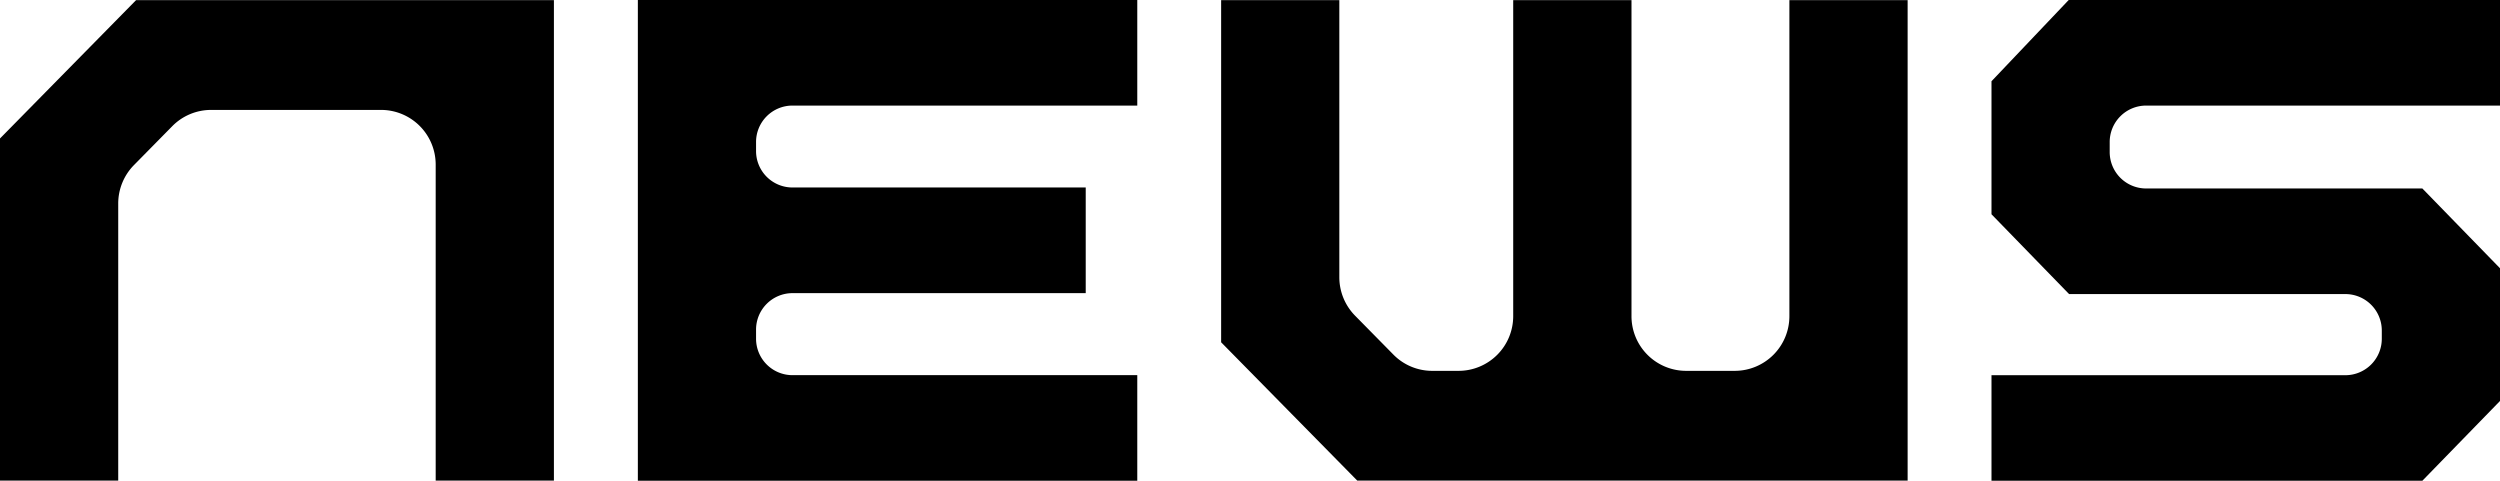 <svg xmlns="http://www.w3.org/2000/svg" xmlns:xlink="http://www.w3.org/1999/xlink" width="156" height="30" viewBox="0 0 156 30"><defs><clipPath id="a"><rect width="156" height="30"/></clipPath></defs><g transform="translate(0 0)" clip-path="url(#a)"><path d="M42.958,5.071v8.3L47.8,18.351H65.045a2.274,2.274,0,0,1,2.268,2.279v.505a2.274,2.274,0,0,1-2.268,2.279H42.958V30H69.844l4.845-4.978V16.74l-4.845-4.978H52.605a2.272,2.272,0,0,1-2.271-2.276V8.868a2.275,2.275,0,0,1,2.271-2.279H74.689V0H47.777Z" transform="translate(81.311 -0.001)"/><path d="M13.759,30H44.923V23.411H23.406a2.273,2.273,0,0,1-2.271-2.279v-.56a2.275,2.275,0,0,1,2.271-2.279h18.3V11.7h-18.3a2.272,2.272,0,0,1-2.271-2.276V8.865a2.272,2.272,0,0,1,2.271-2.276H44.923V0H13.759Z" transform="translate(26.043 -0.001)"/><path d="M61.8,19.717a3.411,3.411,0,0,1-3.4,3.417H55.347a3.411,3.411,0,0,1-3.4-3.417V0H44.566V19.717a3.411,3.411,0,0,1-3.4,3.417H39.509a3.393,3.393,0,0,1-2.421-1.016L34.7,19.693a3.42,3.42,0,0,1-.984-2.4V0H26.341V21.351l8.493,8.63H69.178V0H61.8Z" transform="translate(49.858 0.007)"/><path d="M23.787,6.852a3.411,3.411,0,0,1,3.4,3.417V29.981h7.377V0H8.493L0,8.634V29.981H7.377V12.692a3.42,3.42,0,0,1,.984-2.4l2.387-2.424a3.4,3.4,0,0,1,2.421-1.016Z" transform="translate(0 0.007)"/></g></svg>